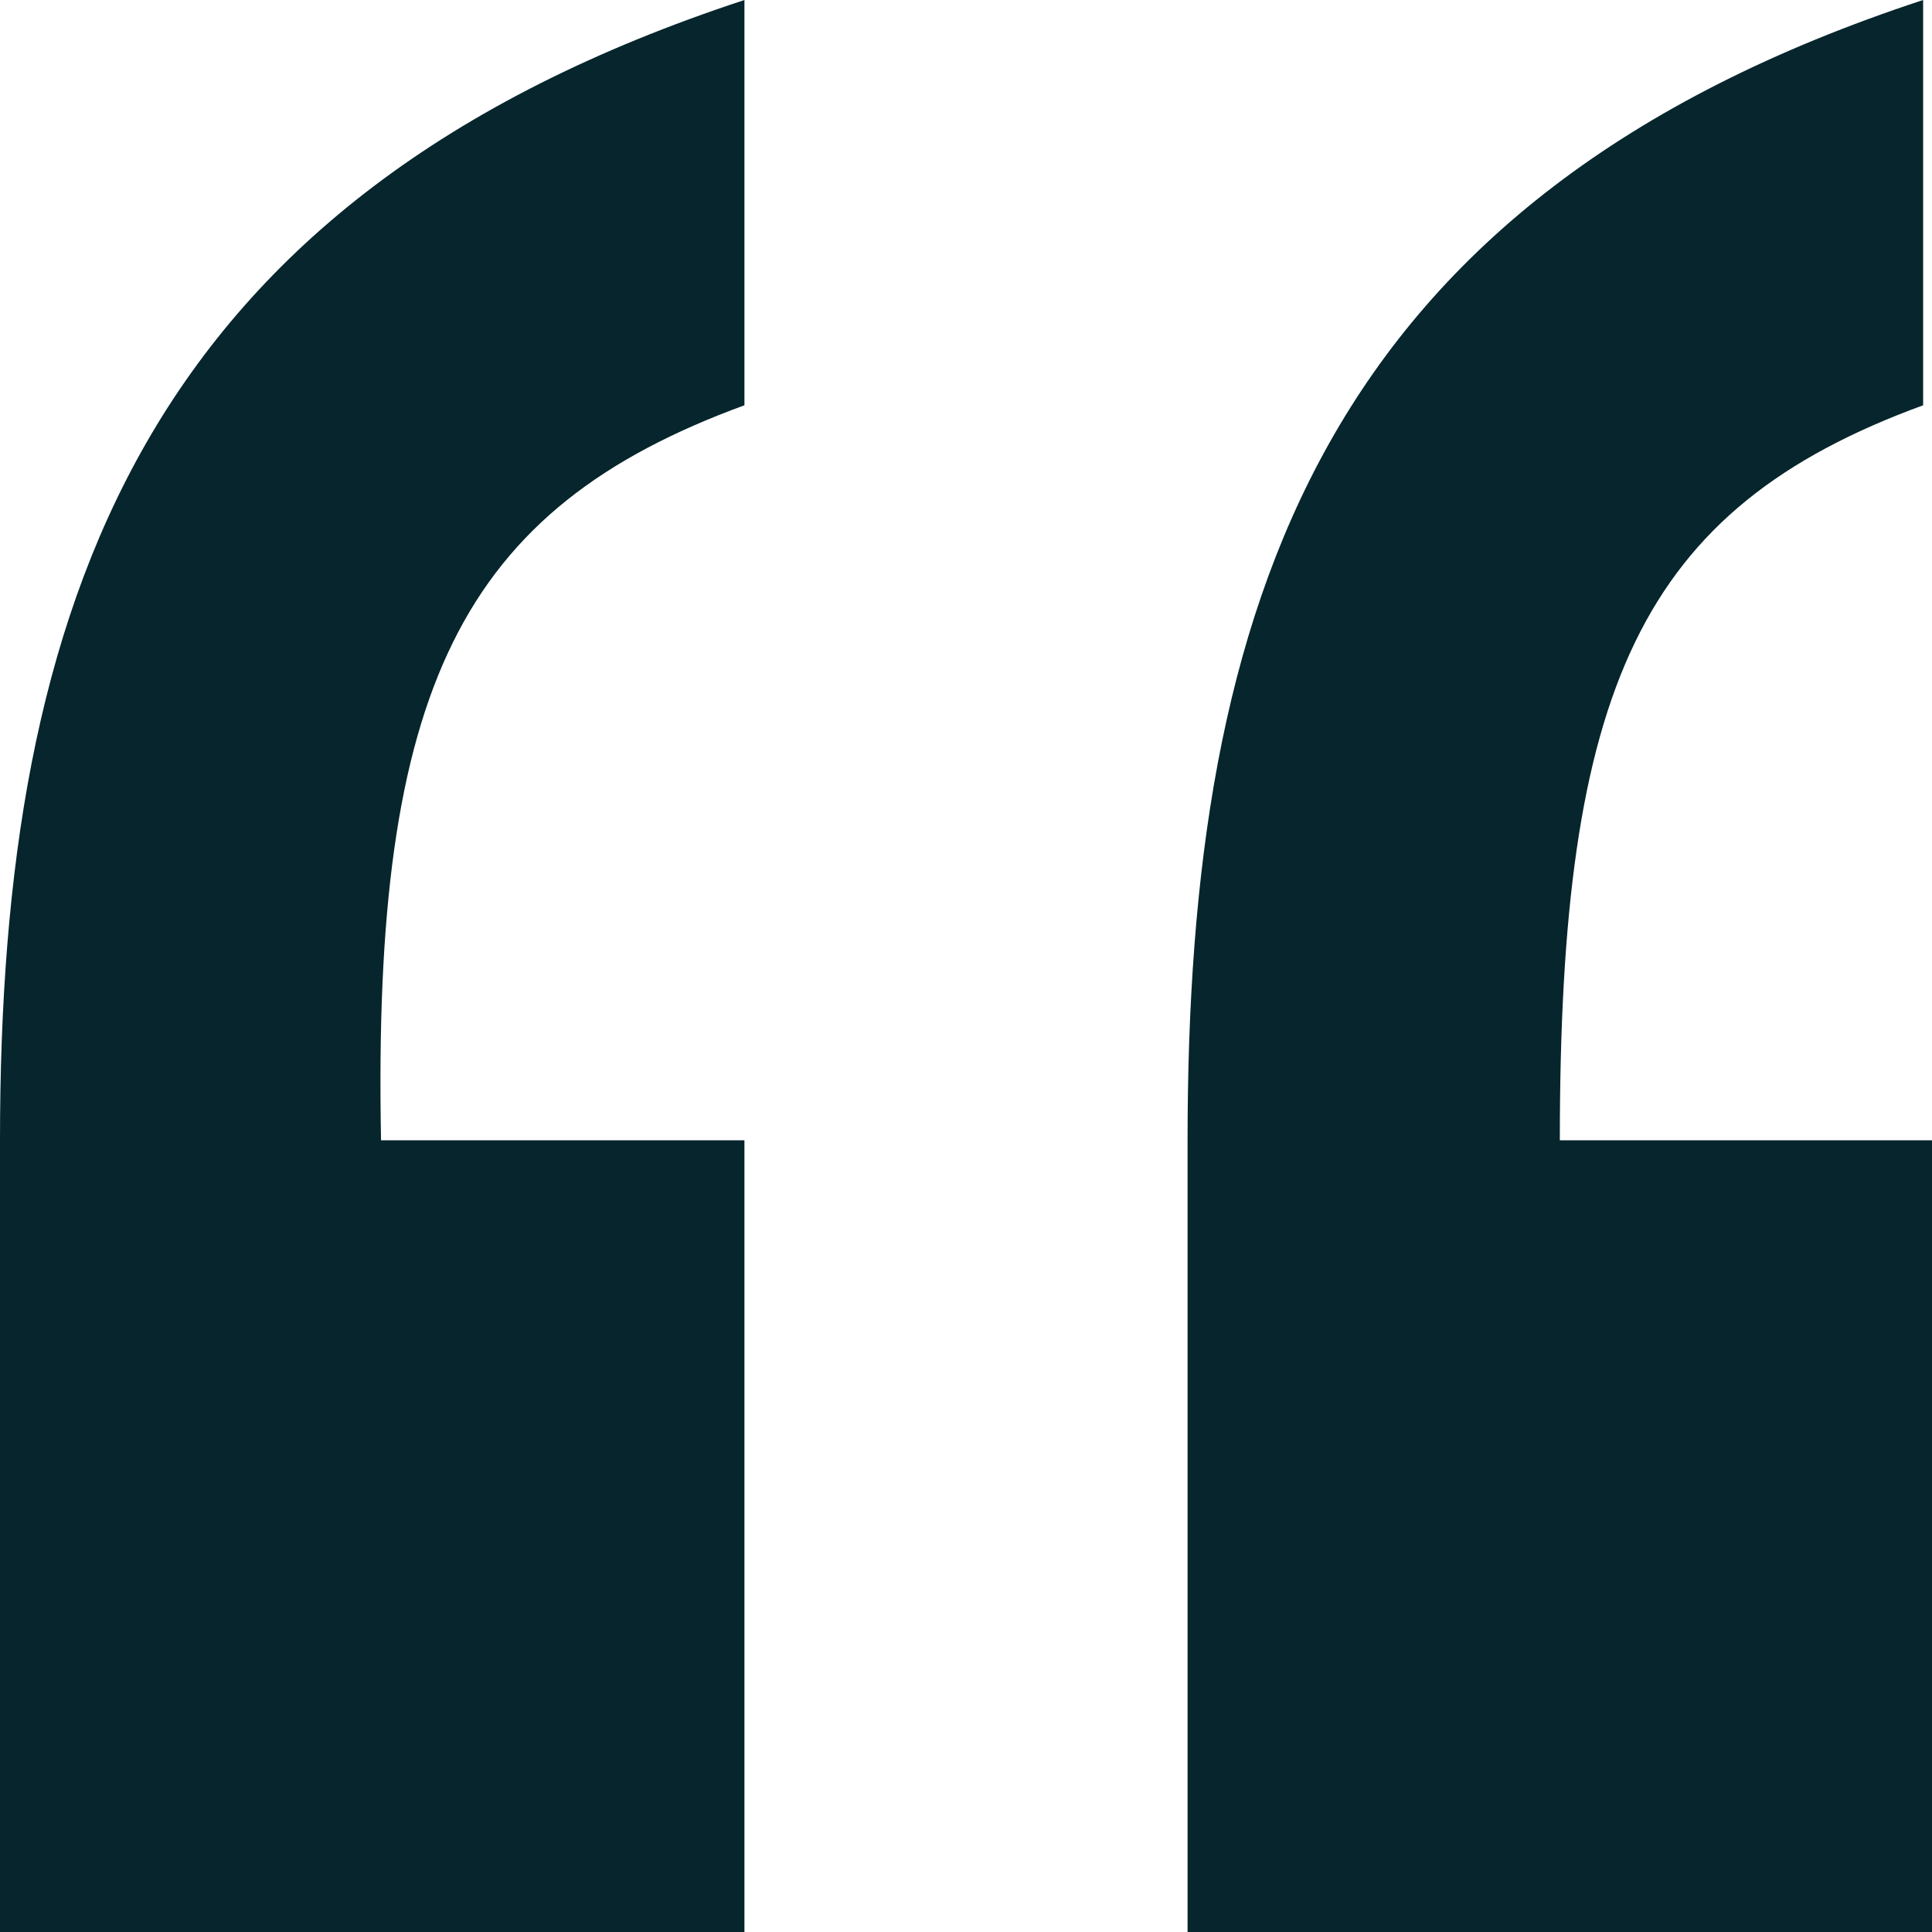 <?xml version="1.0" encoding="UTF-8"?> <svg xmlns="http://www.w3.org/2000/svg" width="22" height="22" viewBox="0 0 22 22" fill="none"><path d="M0 22V12.985C0 6.868 1.615 2.254 8.477 0V4.615C5.248 5.795 4.239 7.834 4.339 12.985H8.477V22H0ZM17.762 12.985H22V22H13.523V12.985C13.523 6.868 15.037 2.254 21.899 0V4.615C18.67 5.795 17.762 7.834 17.762 12.985Z" fill="#06252C"></path></svg> 